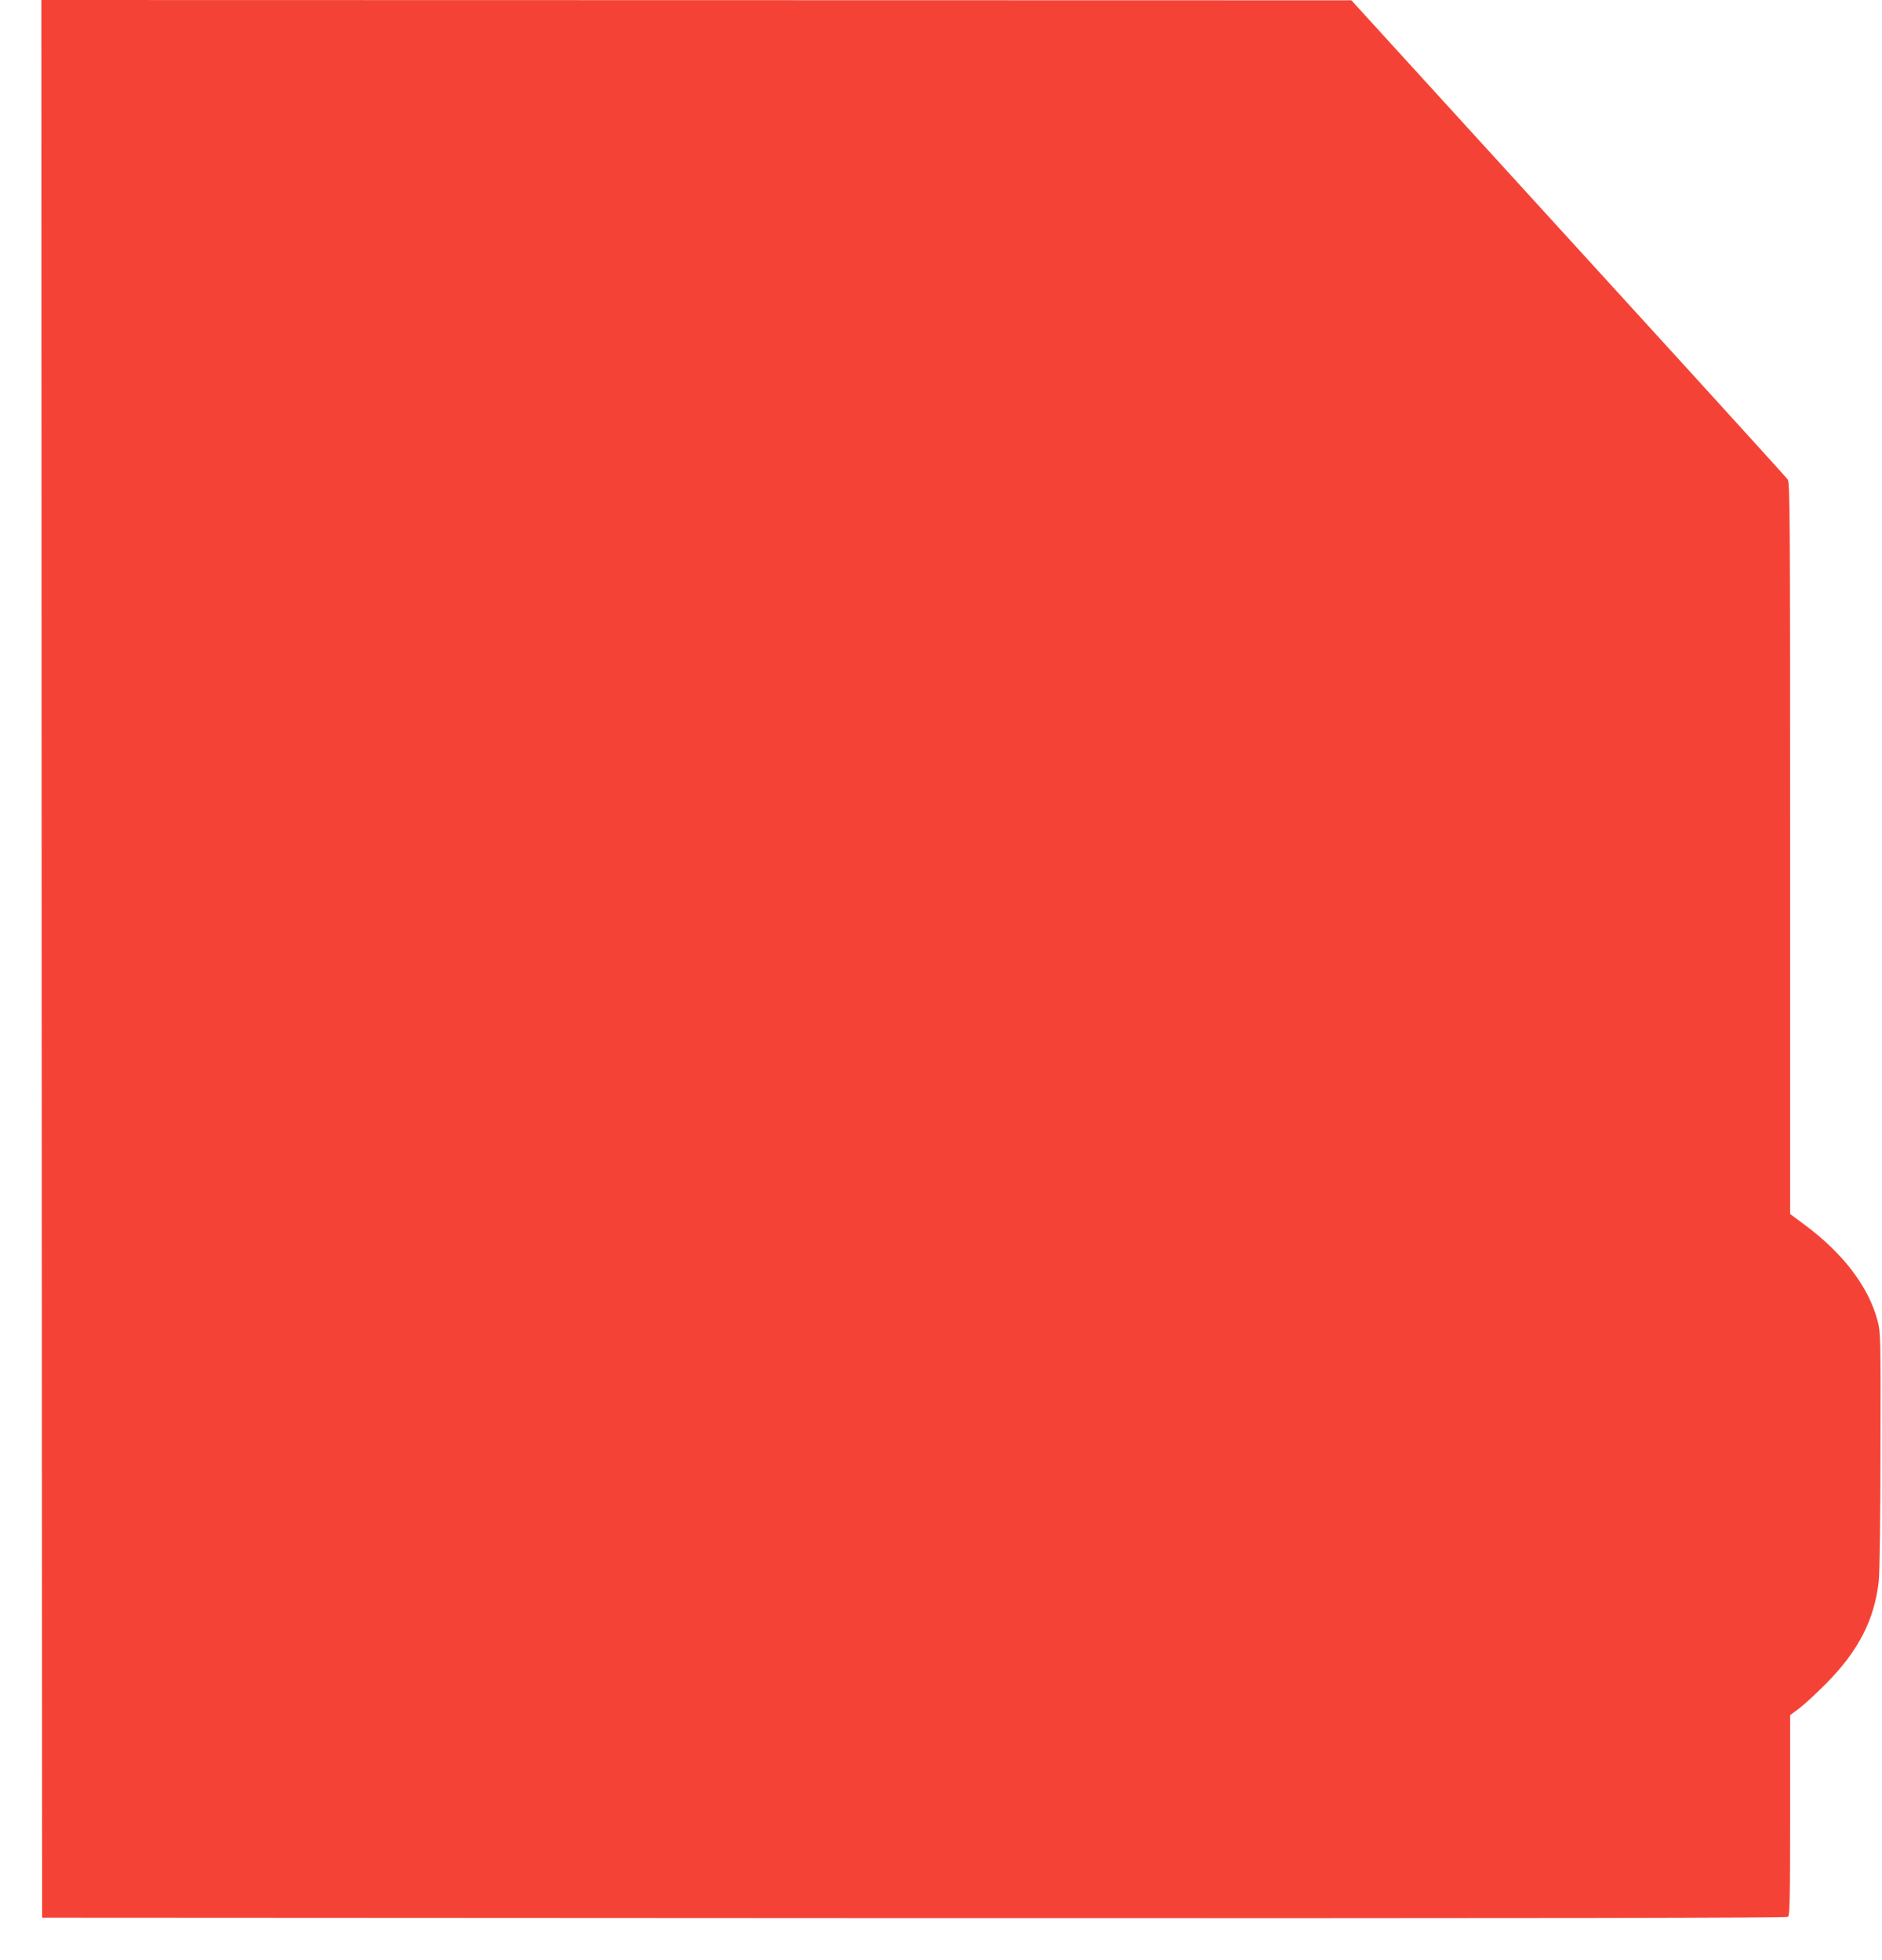 <?xml version="1.0" standalone="no"?>
<!DOCTYPE svg PUBLIC "-//W3C//DTD SVG 20010904//EN"
 "http://www.w3.org/TR/2001/REC-SVG-20010904/DTD/svg10.dtd">
<svg version="1.0" xmlns="http://www.w3.org/2000/svg"
 width="1229pt" height="1280pt" viewBox="0 0 1229 1280"
 preserveAspectRatio="xMidYMid meet">
<g transform="translate(0,1280) scale(0.1,-0.1)"
fill="#f44336" stroke="none">
<path d="M272 6538 l3 -6263 5694 -3 c4201 -1 5697 1 5707 9 12 9 14 128 14
664 l0 653 58 43 c31 23 109 95 172 158 216 217 321 421 349 676 6 50 11 433
11 855 2 747 1 767 -19 844 -58 221 -225 440 -474 625 l-97 72 0 2387 c0 2187
-1 2390 -16 2411 -9 12 -283 314 -608 671 -325 356 -962 1055 -1416 1553
l-825 905 -4278 1 -4277 1 2 -6262z"/>
</g>
</svg>
